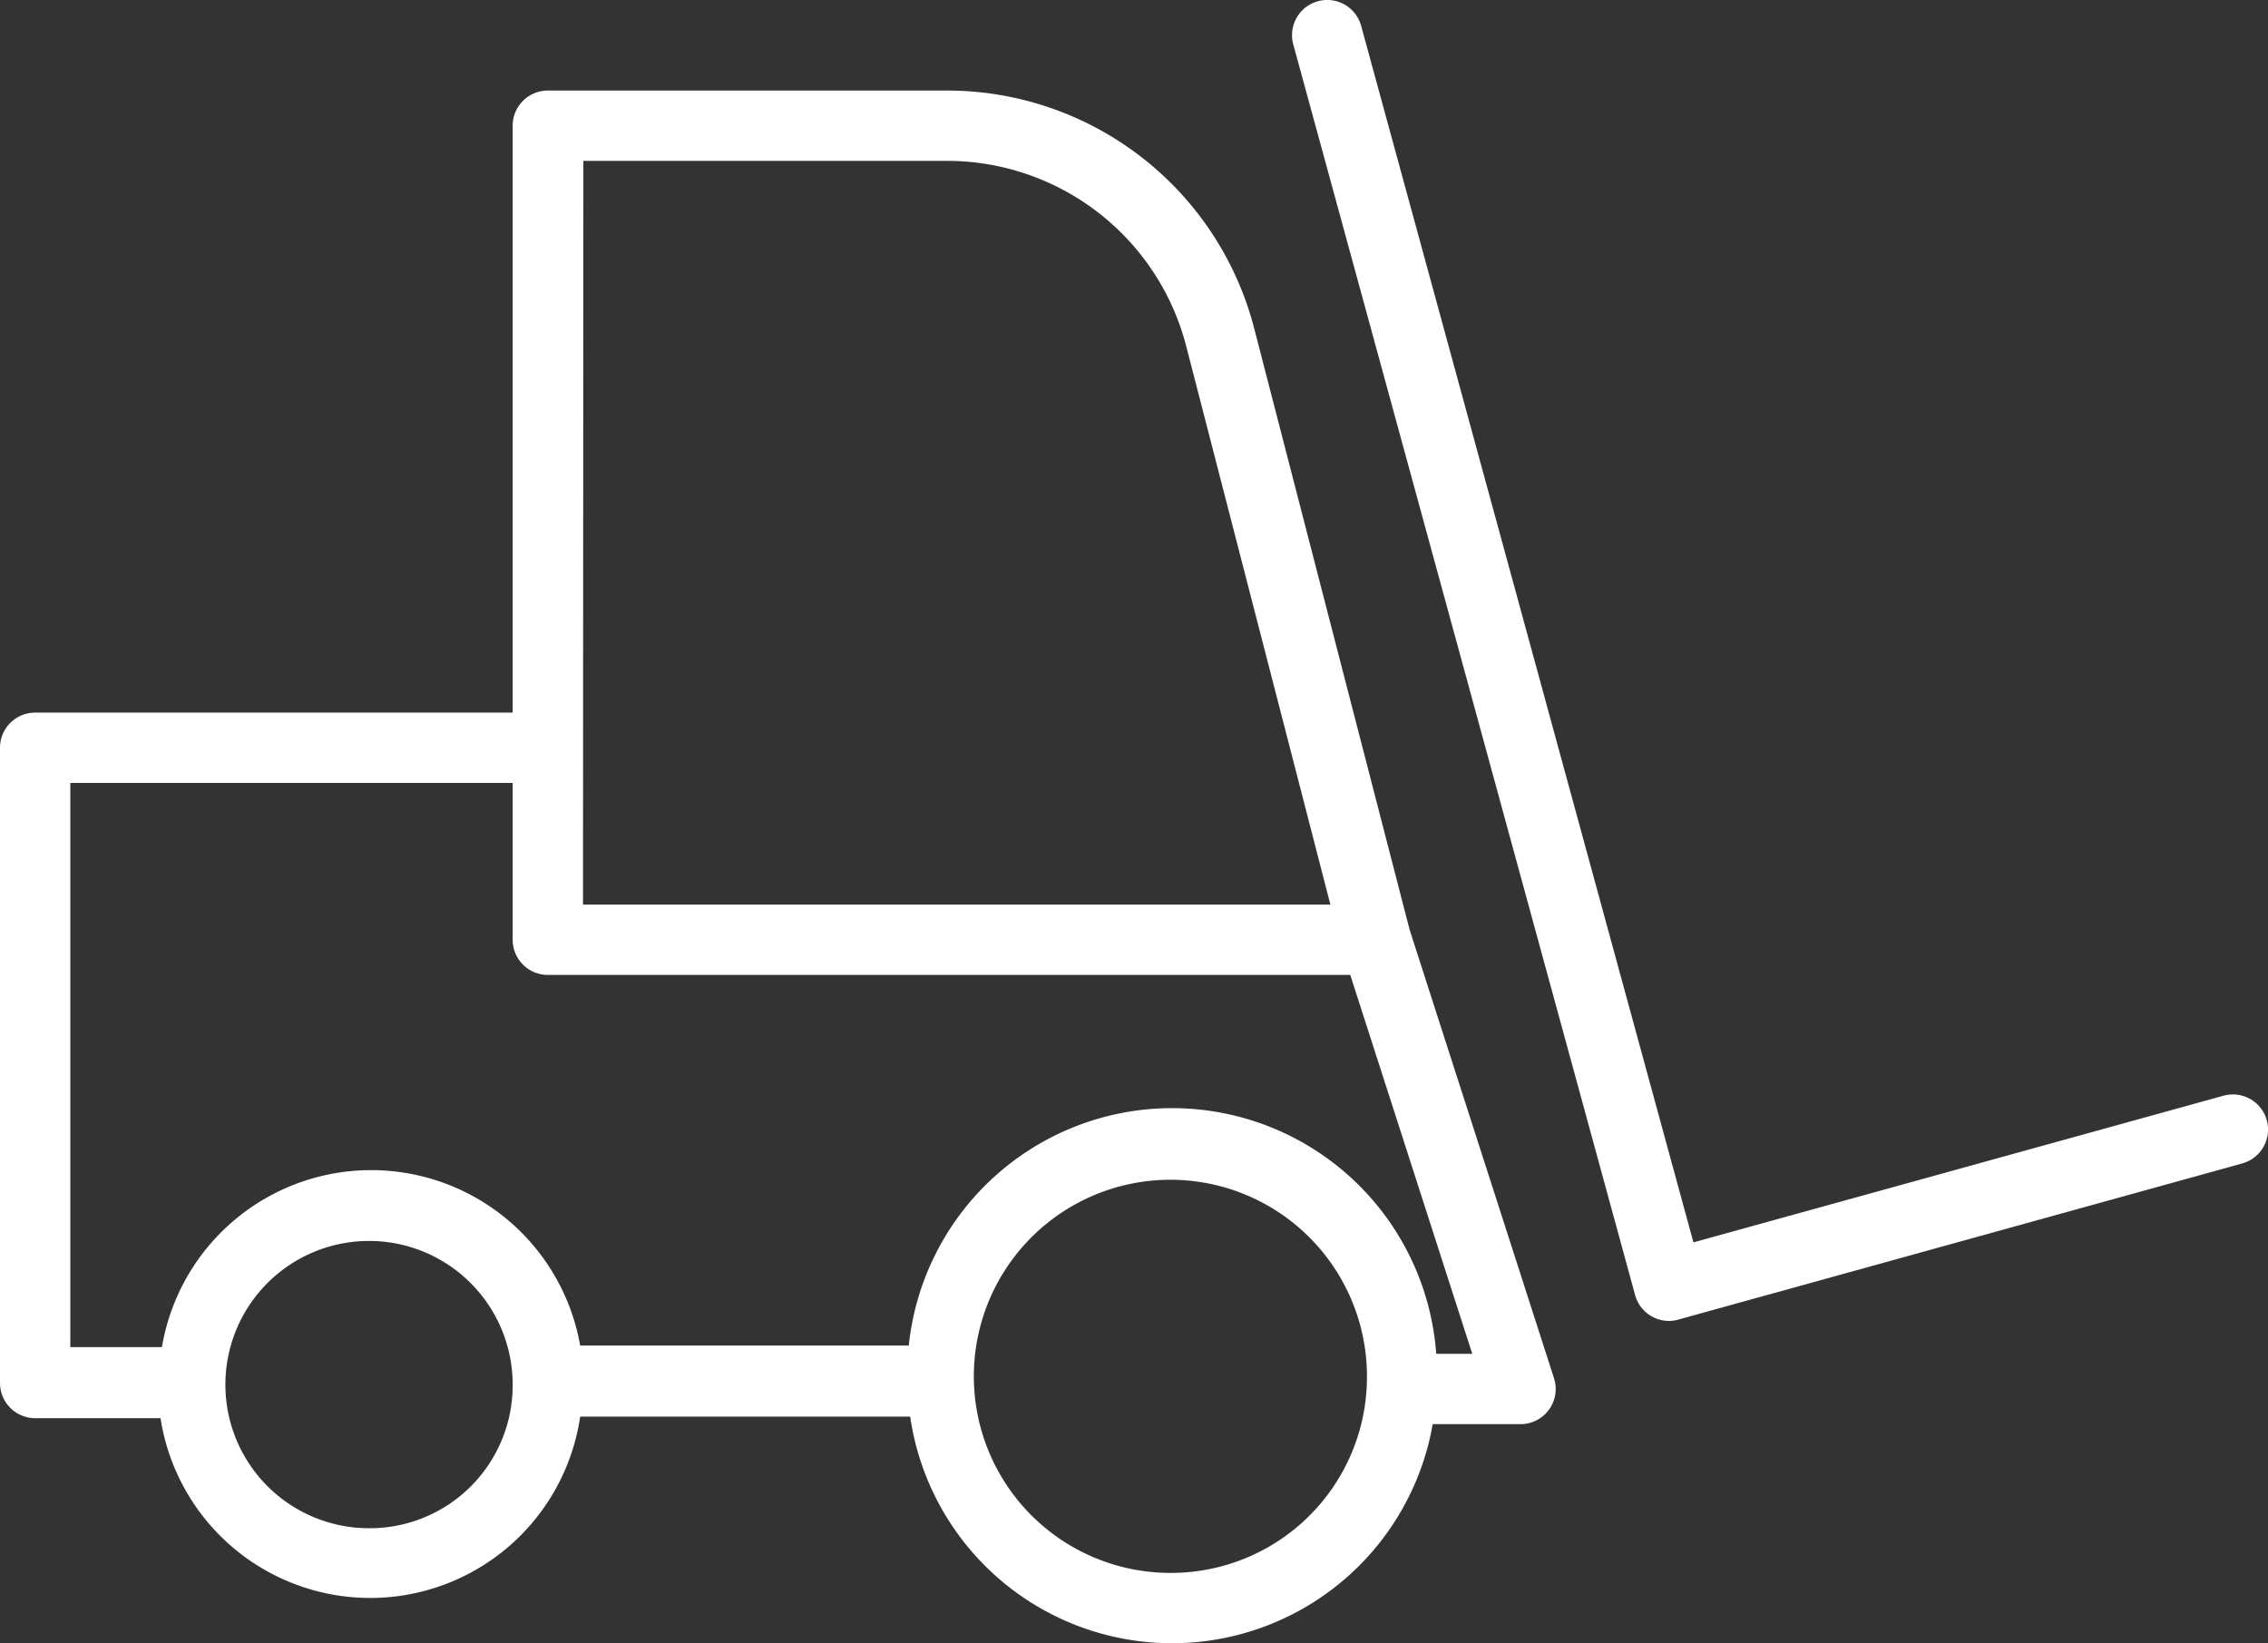 <svg xmlns="http://www.w3.org/2000/svg" viewBox="0 0 129 93.46"><rect x="0" y="0" width="129" height="93.46" fill="#333333" stroke="none"/><defs><style>.cls-1{fill:#fff;}</style></defs><title>pallet</title><g id="Layer_2" data-name="Layer 2"><g id="Icons"><path class="cls-1" d="M128.93,63.71a2,2,0,0,0-2.46-1.39L96.32,70.66,77.42,1.47a2,2,0,1,0-3.86,1.06L93,73.65a2,2,0,0,0,1.93,1.48,2,2,0,0,0,.54-.08l32.07-8.88A2,2,0,0,0,128.93,63.71Z"/><path class="cls-1" d="M80.18,52.89,71.35,18.73A18.05,18.05,0,0,0,53.9,5.15H31.16a2,2,0,0,0-2,2V40.53H2a2,2,0,0,0-2,2V78.66a2,2,0,0,0,2,2H9.13A12.07,12.07,0,0,0,33,80.57H51.77A15.05,15.05,0,0,0,81.49,81h5a2,2,0,0,0,1.9-2.61Zm-47-43.74H53.9A14.05,14.05,0,0,1,67.48,19.73l8.19,31.72H33.16ZM21.06,86.92a8.17,8.17,0,1,1,8.1-8.16A8.13,8.13,0,0,1,21.06,86.92Zm45.61,2.54A11.18,11.18,0,1,1,77.75,78.29,11.14,11.14,0,0,1,66.67,89.46ZM81.69,77a15.06,15.06,0,0,0-30-.47H33a12.07,12.07,0,0,0-23.79.09H4V44.53H29.16v8.92a2,2,0,0,0,2,2H76.8L83.74,77Z"/></g></g></svg>